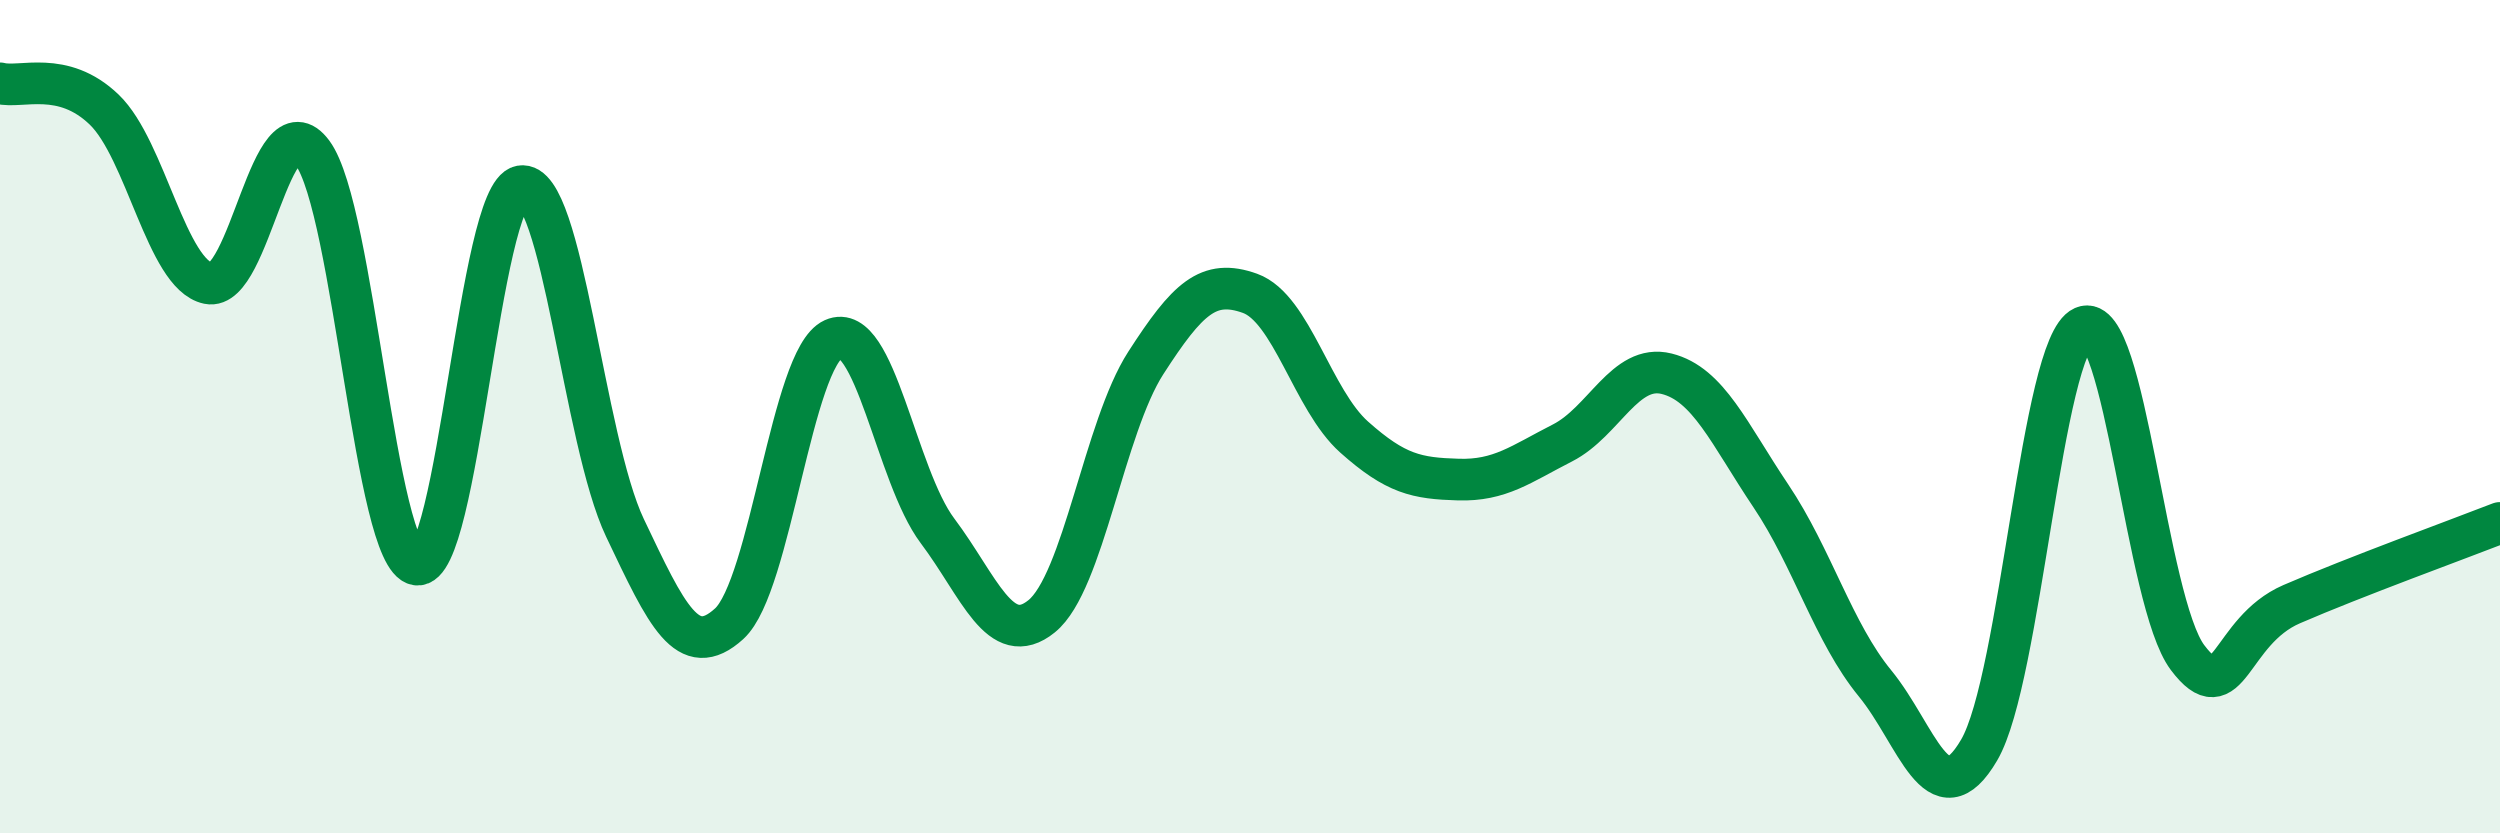 
    <svg width="60" height="20" viewBox="0 0 60 20" xmlns="http://www.w3.org/2000/svg">
      <path
        d="M 0,2 C 0.5,2.13 1.5,1.67 2.5,2.63 C 3.5,3.59 4,6.59 5,6.8 C 6,7.01 6.5,2.32 7.5,3.67 C 8.5,5.02 9,13.39 10,13.55 C 11,13.71 11.5,4.65 12.5,4.47 C 13.5,4.29 14,10.57 15,12.67 C 16,14.77 16.5,15.88 17.5,14.97 C 18.5,14.06 19,8.59 20,8.14 C 21,7.69 21.5,11.41 22.5,12.74 C 23.5,14.07 24,15.6 25,14.79 C 26,13.98 26.5,10.26 27.5,8.71 C 28.5,7.16 29,6.68 30,7.04 C 31,7.4 31.5,9.6 32.5,10.49 C 33.5,11.38 34,11.48 35,11.51 C 36,11.54 36.5,11.14 37.5,10.63 C 38.5,10.12 39,8.72 40,8.97 C 41,9.22 41.5,10.41 42.5,11.9 C 43.5,13.39 44,15.18 45,16.4 C 46,17.62 46.5,19.71 47.5,18 C 48.5,16.29 49,8.29 50,7.85 C 51,7.41 51.5,14.45 52.5,15.78 C 53.5,17.11 53.5,15.15 55,14.5 C 56.5,13.85 59,12.94 60,12.55L60 20L0 20Z"
        fill="#008740"
        opacity="0.1"
        stroke-linecap="round"
        stroke-linejoin="round"
      />
      <path
        d="M 0,2 C 0.5,2.13 1.5,1.67 2.5,2.63 C 3.5,3.59 4,6.59 5,6.8 C 6,7.01 6.5,2.32 7.5,3.67 C 8.5,5.02 9,13.39 10,13.55 C 11,13.71 11.5,4.65 12.5,4.47 C 13.5,4.29 14,10.57 15,12.67 C 16,14.77 16.5,15.88 17.5,14.97 C 18.5,14.06 19,8.59 20,8.14 C 21,7.69 21.5,11.41 22.5,12.74 C 23.5,14.07 24,15.6 25,14.79 C 26,13.98 26.5,10.26 27.5,8.71 C 28.5,7.16 29,6.68 30,7.04 C 31,7.4 31.5,9.6 32.5,10.49 C 33.5,11.38 34,11.48 35,11.51 C 36,11.54 36.5,11.14 37.5,10.63 C 38.5,10.12 39,8.72 40,8.97 C 41,9.22 41.5,10.41 42.5,11.9 C 43.5,13.39 44,15.18 45,16.4 C 46,17.62 46.5,19.71 47.5,18 C 48.5,16.29 49,8.29 50,7.85 C 51,7.41 51.5,14.45 52.5,15.78 C 53.5,17.11 53.5,15.15 55,14.5 C 56.5,13.85 59,12.94 60,12.55"
        stroke="#008740"
        stroke-width="1"
        fill="none"
        stroke-linecap="round"
        stroke-linejoin="round"
      />
    </svg>
  